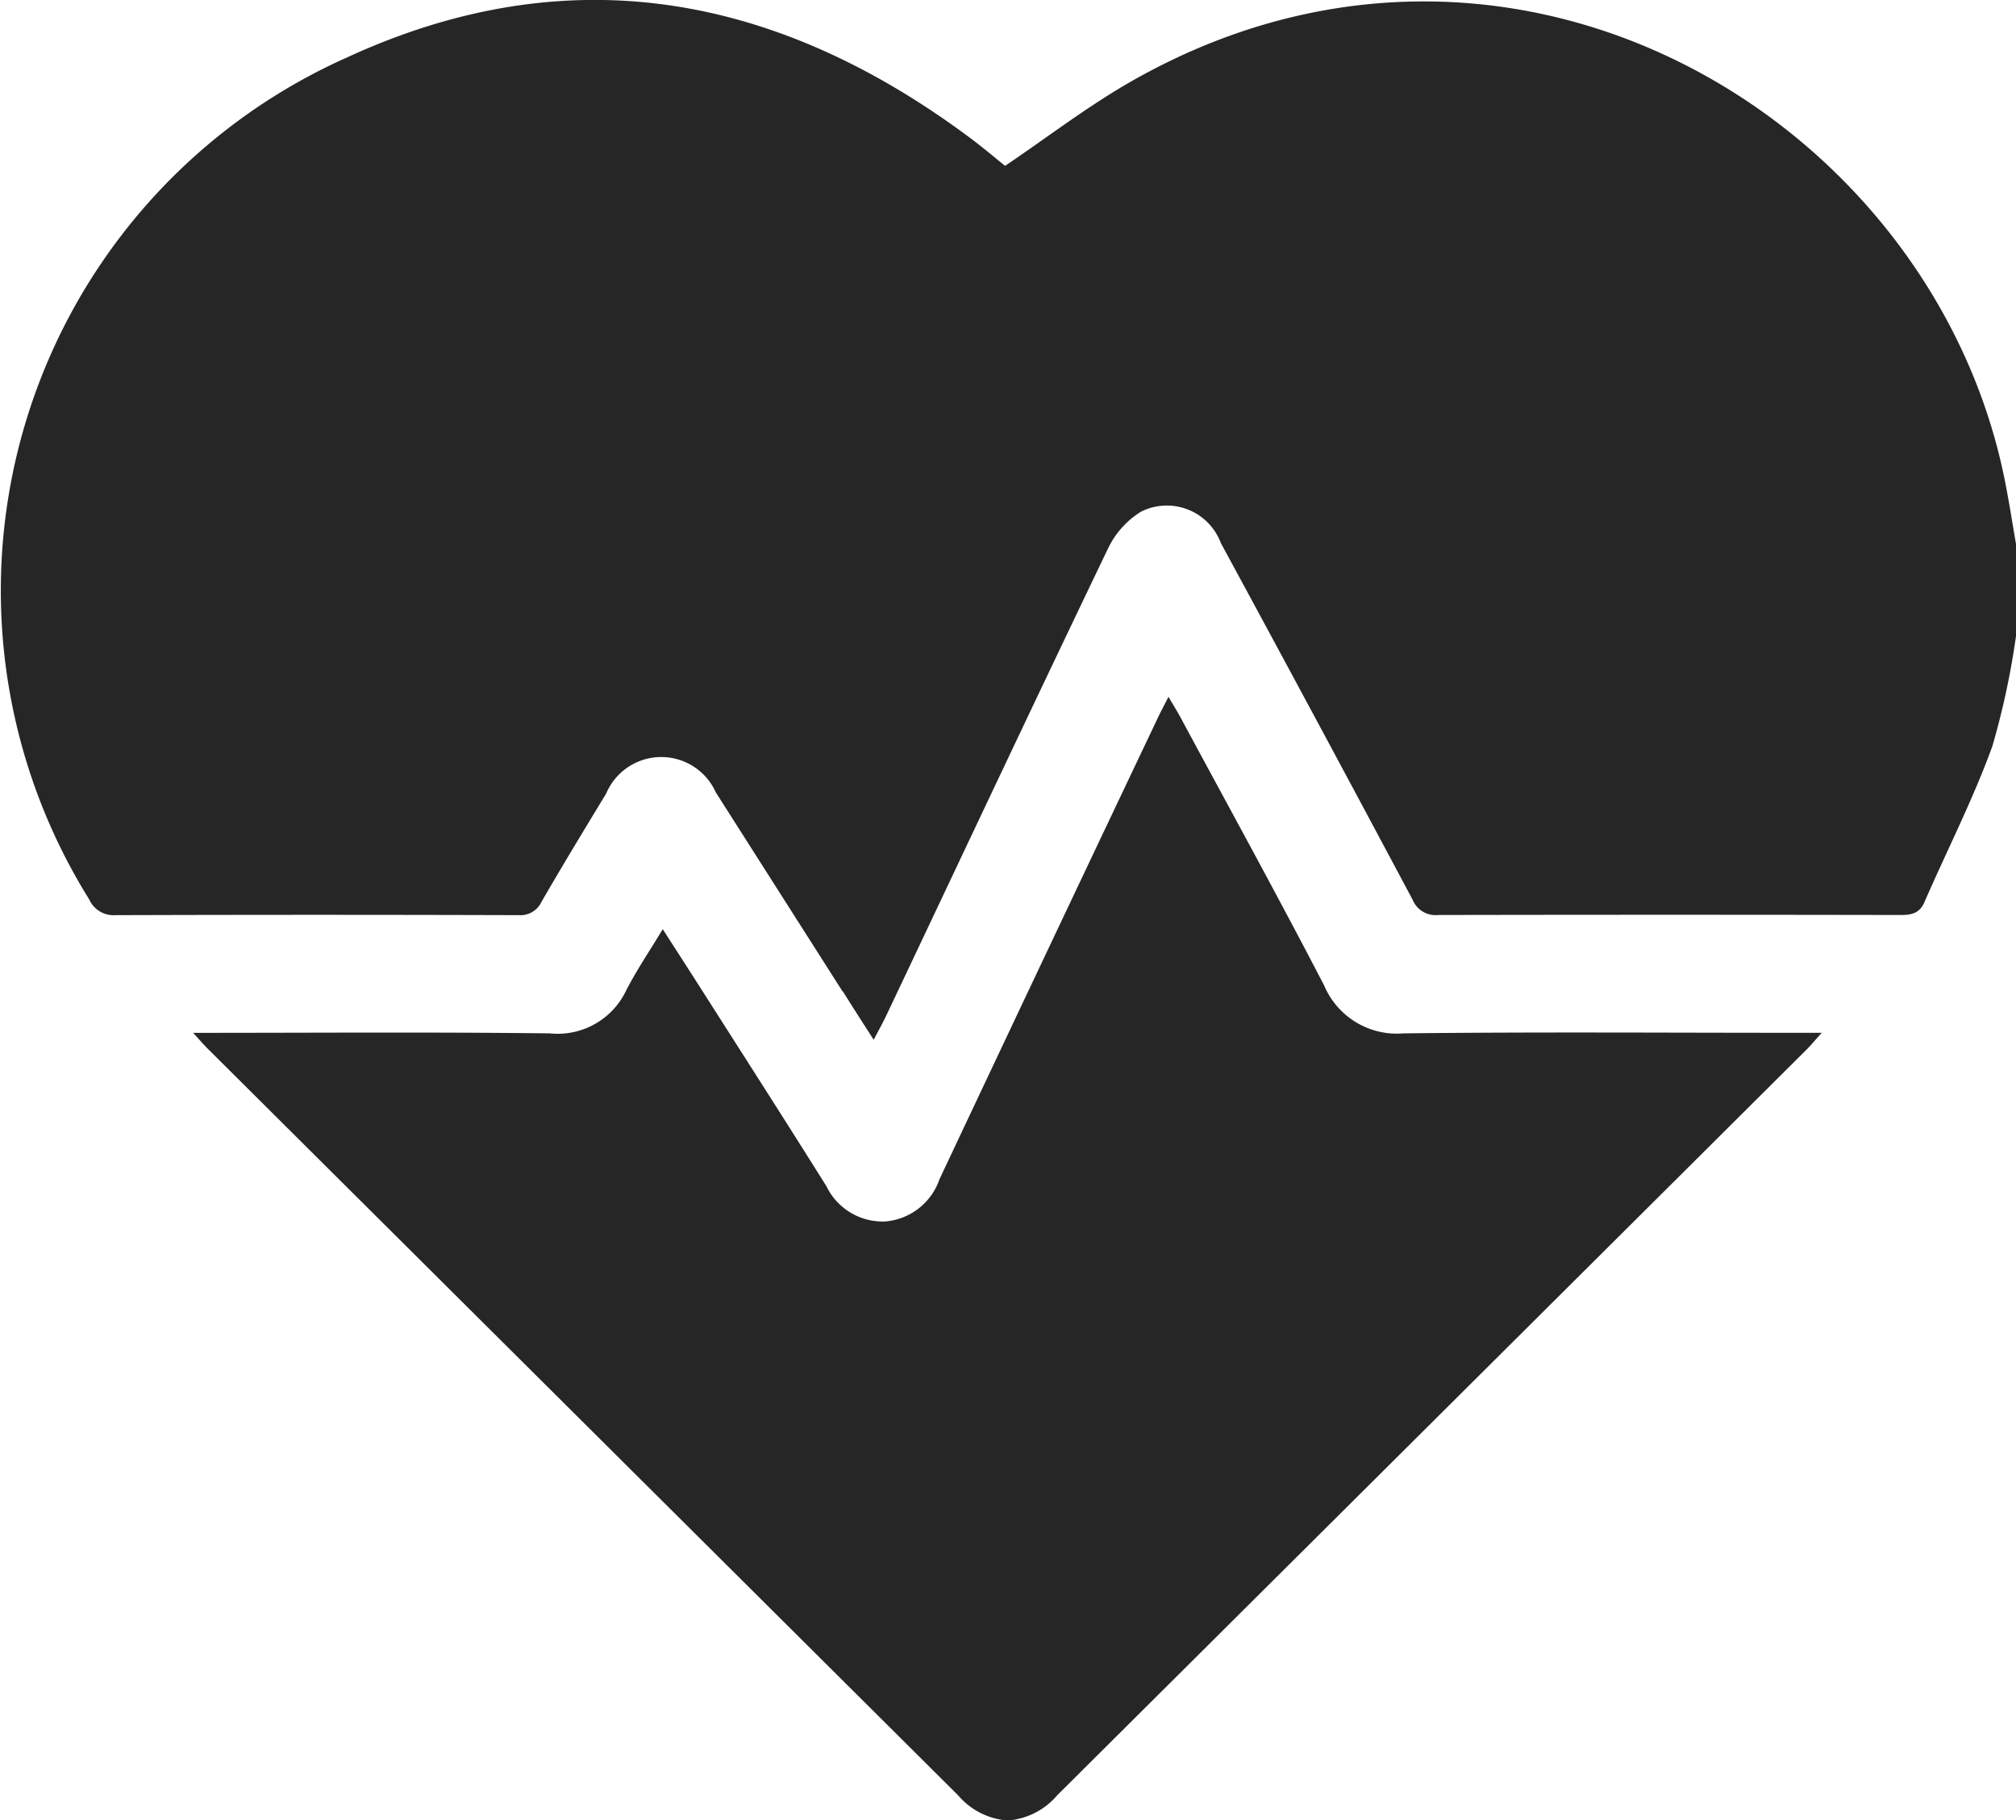 <svg xmlns="http://www.w3.org/2000/svg" width="50" height="45.149" viewBox="0 0 50 45.149">
  <path id="healthcare" d="M-6142.239-823.468l-18.612-18.519c-.1-.1-.192-.207-.364-.394,3.025,0,5.938-.022,8.848.013a1.881,1.881,0,0,0,1.9-1.079c.259-.5.578-.971.9-1.506.338.527.644,1,.947,1.475,1.04,1.632,2.084,3.259,3.112,4.9a1.548,1.548,0,0,0,1.459.875,1.556,1.556,0,0,0,1.345-1.046q2.7-5.73,5.419-11.451c.074-.156.156-.307.261-.515.117.2.21.347.293.5,1.194,2.217,2.409,4.424,3.568,6.659a1.959,1.959,0,0,0,1.97,1.188c3.253-.038,6.507-.014,9.761-.014h.61c-.176.195-.275.316-.385.425q-9.287,9.244-18.577,18.486a1.782,1.782,0,0,1-1.227.625A1.778,1.778,0,0,1-6142.239-823.468Zm-2.867-19.938-3.144-4.938a1.483,1.483,0,0,0-2.72.028c-.54.889-1.08,1.779-1.6,2.678a.579.579,0,0,1-.571.338q-5-.016-10.007,0a.659.659,0,0,1-.643-.39,14.476,14.476,0,0,1,6.4-20.886c5.5-2.534,10.639-1.568,15.406,1.968.325.241.634.5.908.724,1.063-.717,2.057-1.484,3.138-2.1,9.4-5.356,19.838.908,21.652,9.871.109.539.192,1.084.286,1.625v2.246a19.434,19.434,0,0,1-.589,2.75c-.479,1.321-1.125,2.583-1.688,3.875-.117.267-.312.313-.582.313q-5.735-.011-11.471,0a.615.615,0,0,1-.638-.379q-2.362-4.431-4.756-8.846a1.429,1.429,0,0,0-1.977-.78,2.173,2.173,0,0,0-.819.911c-1.857,3.866-3.683,7.75-5.52,11.625-.081.17-.175.334-.294.563-.282-.438-.526-.816-.764-1.2Z" transform="translate(6166.004 867.998)" fill="#262626"/>
</svg>

